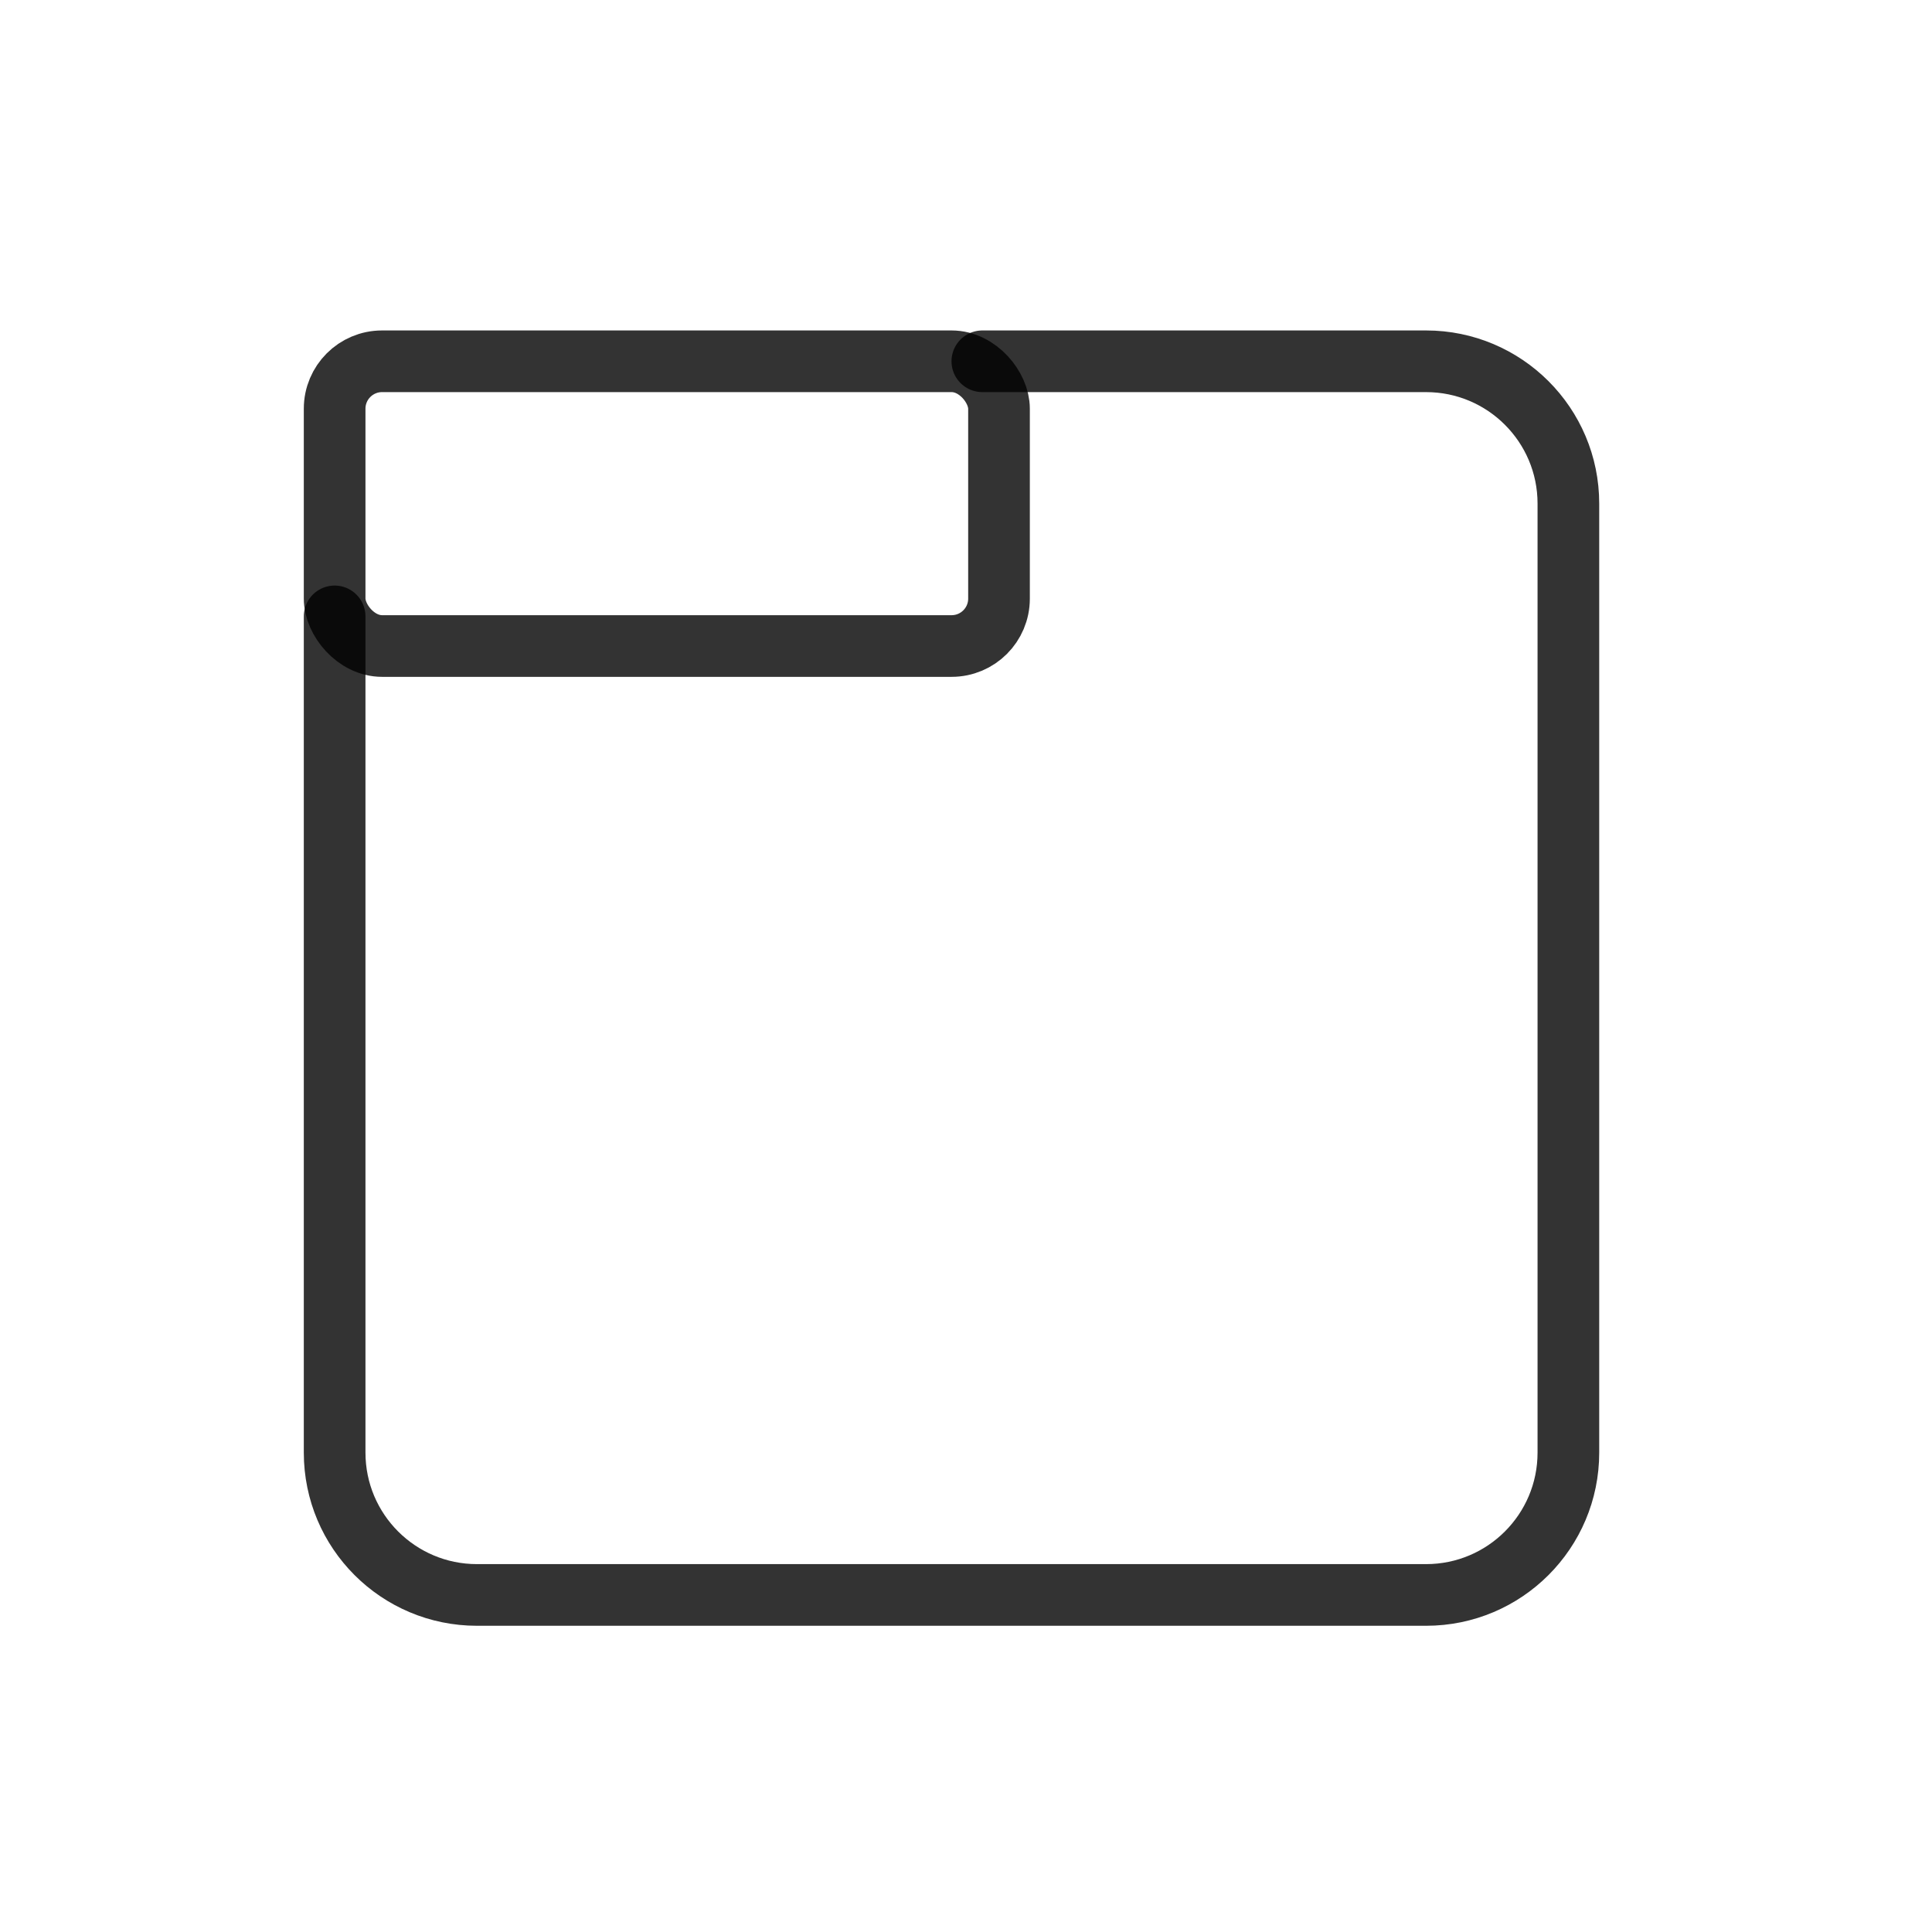 <?xml version="1.0" encoding="UTF-8" standalone="no"?>
<svg
   width="24"
   height="24"
   viewBox="0 0 24 24"
   fill="none"
   version="1.1"
   id="svg1"
   sodipodi:docname="layer_Section.svg"
   inkscape:version="1.3.2 (091e20e, 2023-11-25)"
   xmlns:inkscape="http://www.inkscape.org/namespaces/inkscape"
   xmlns:sodipodi="http://sodipodi.sourceforge.net/DTD/sodipodi-0.dtd"
   xmlns="http://www.w3.org/2000/svg"
   xmlns:svg="http://www.w3.org/2000/svg">
  <defs
     id="defs1" />
  <sodipodi:namedview
     id="namedview1"
     pagecolor="#ffffff"
     bordercolor="#000000"
     borderopacity="0.25"
     inkscape:showpageshadow="2"
     inkscape:pageopacity="0.0"
     inkscape:pagecheckerboard="0"
     inkscape:deskcolor="#d1d1d1"
     inkscape:zoom="21.192308"
     inkscape:cx="13"
     inkscape:cy="12.976407"
     inkscape:window-width="1408"
     inkscape:window-height="1027"
     inkscape:window-x="0"
     inkscape:window-y="25"
     inkscape:window-maximized="0"
     inkscape:current-layer="svg1" />
  <path
     d="M 4.157,7.657 V 18.045 c 0,0.977 0.792,1.768 1.768,1.768 H 17.715 c 0.977,0 1.768,-0.792 1.768,-1.768 V 6.256 c 0,-0.977 -0.792,-1.768 -1.768,-1.768 l -5.512,-7.6e-6"
     stroke="#000000"
     stroke-opacity="0.8"
     stroke-linecap="round"
     id="path1"
     style="stroke-width:0.766" />
  <rect
     x="4.157"
     y="4.488"
     width="8.253"
     height="3.537"
     rx="0.589"
     stroke="#000000"
     stroke-opacity="0.8"
     id="rect1"
     style="stroke-width:0.766" />
</svg>
